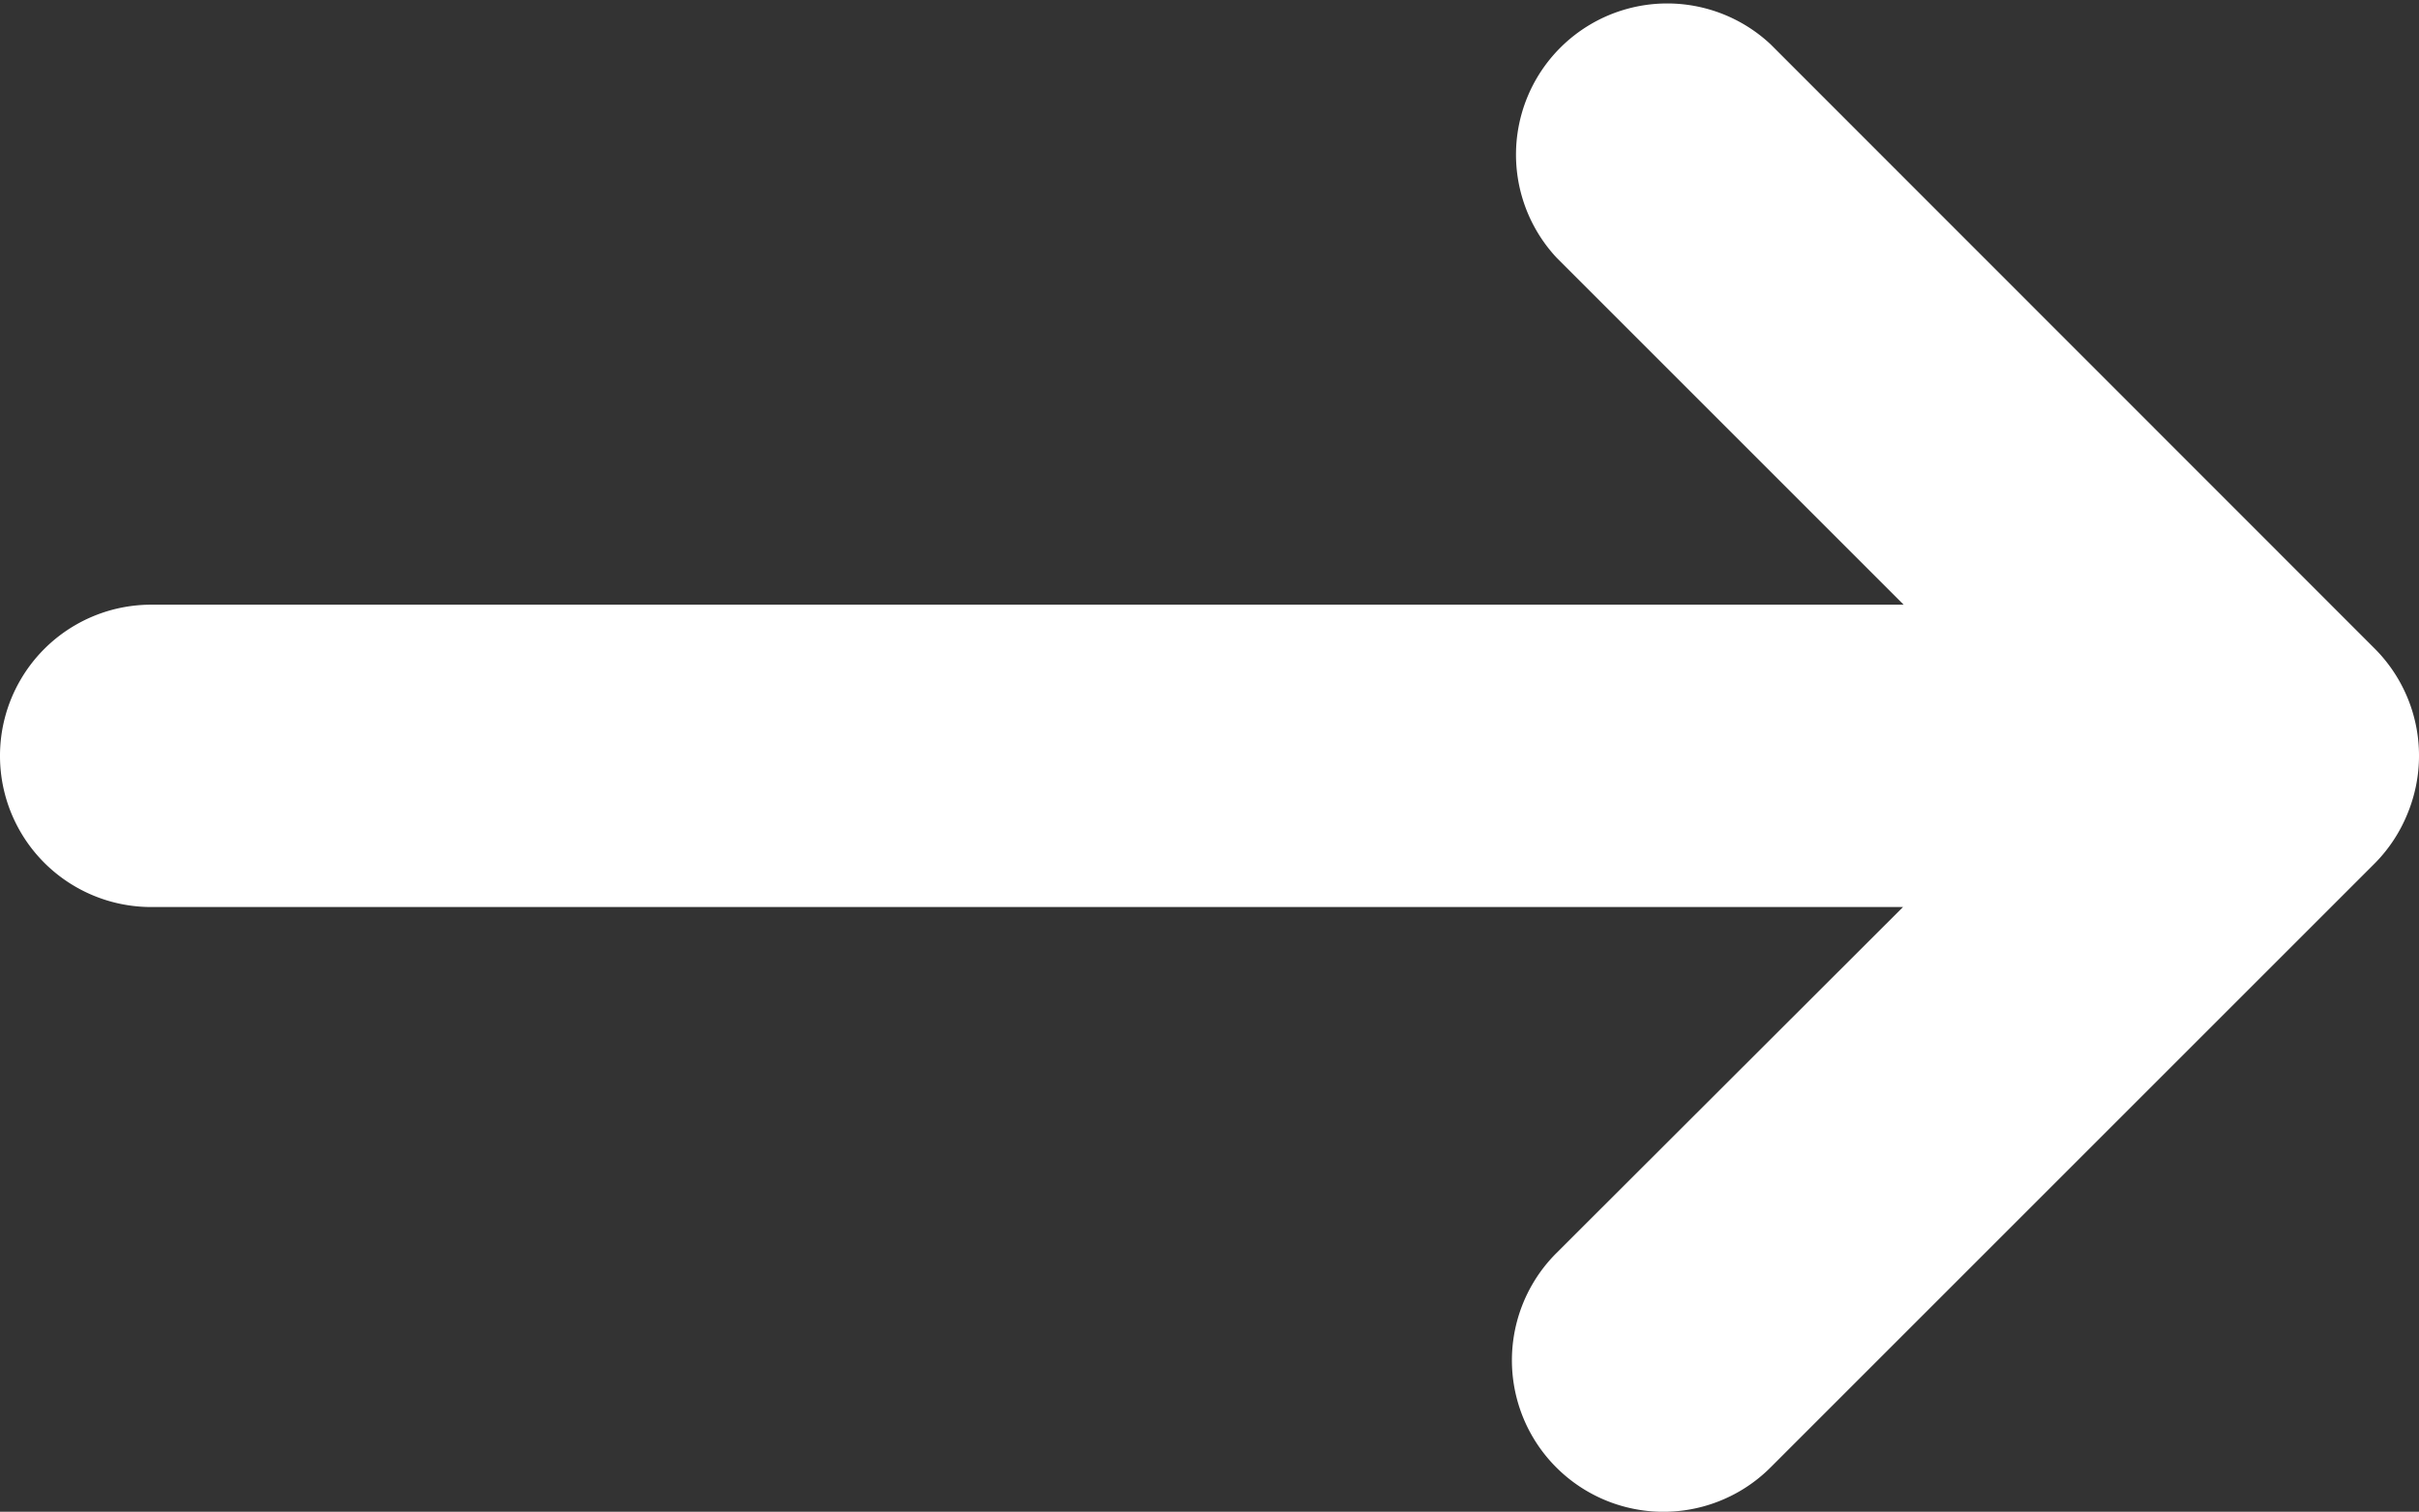 <svg xmlns="http://www.w3.org/2000/svg" width="15.438" height="9.65" viewBox="0 0 15.438 9.65">
  <rect x="0" y="0" width="15.438" height="9.65" fill="#333333" stroke="none"/>
  <path id="Path_4767" data-name="Path 4767" d="M19.365,12.193a.968.968,0,0,0-.209-1.052L15.3,7.283a.965.965,0,0,0-1.364,1.364l2.213,2.213H4.965a.965.965,0,0,0,0,1.93h11.18L13.932,15A.965.965,0,1,0,15.3,16.367l3.859-3.859A.966.966,0,0,0,19.365,12.193Z" transform="translate(-4 -7)" fill="#fff"/>
</svg>

